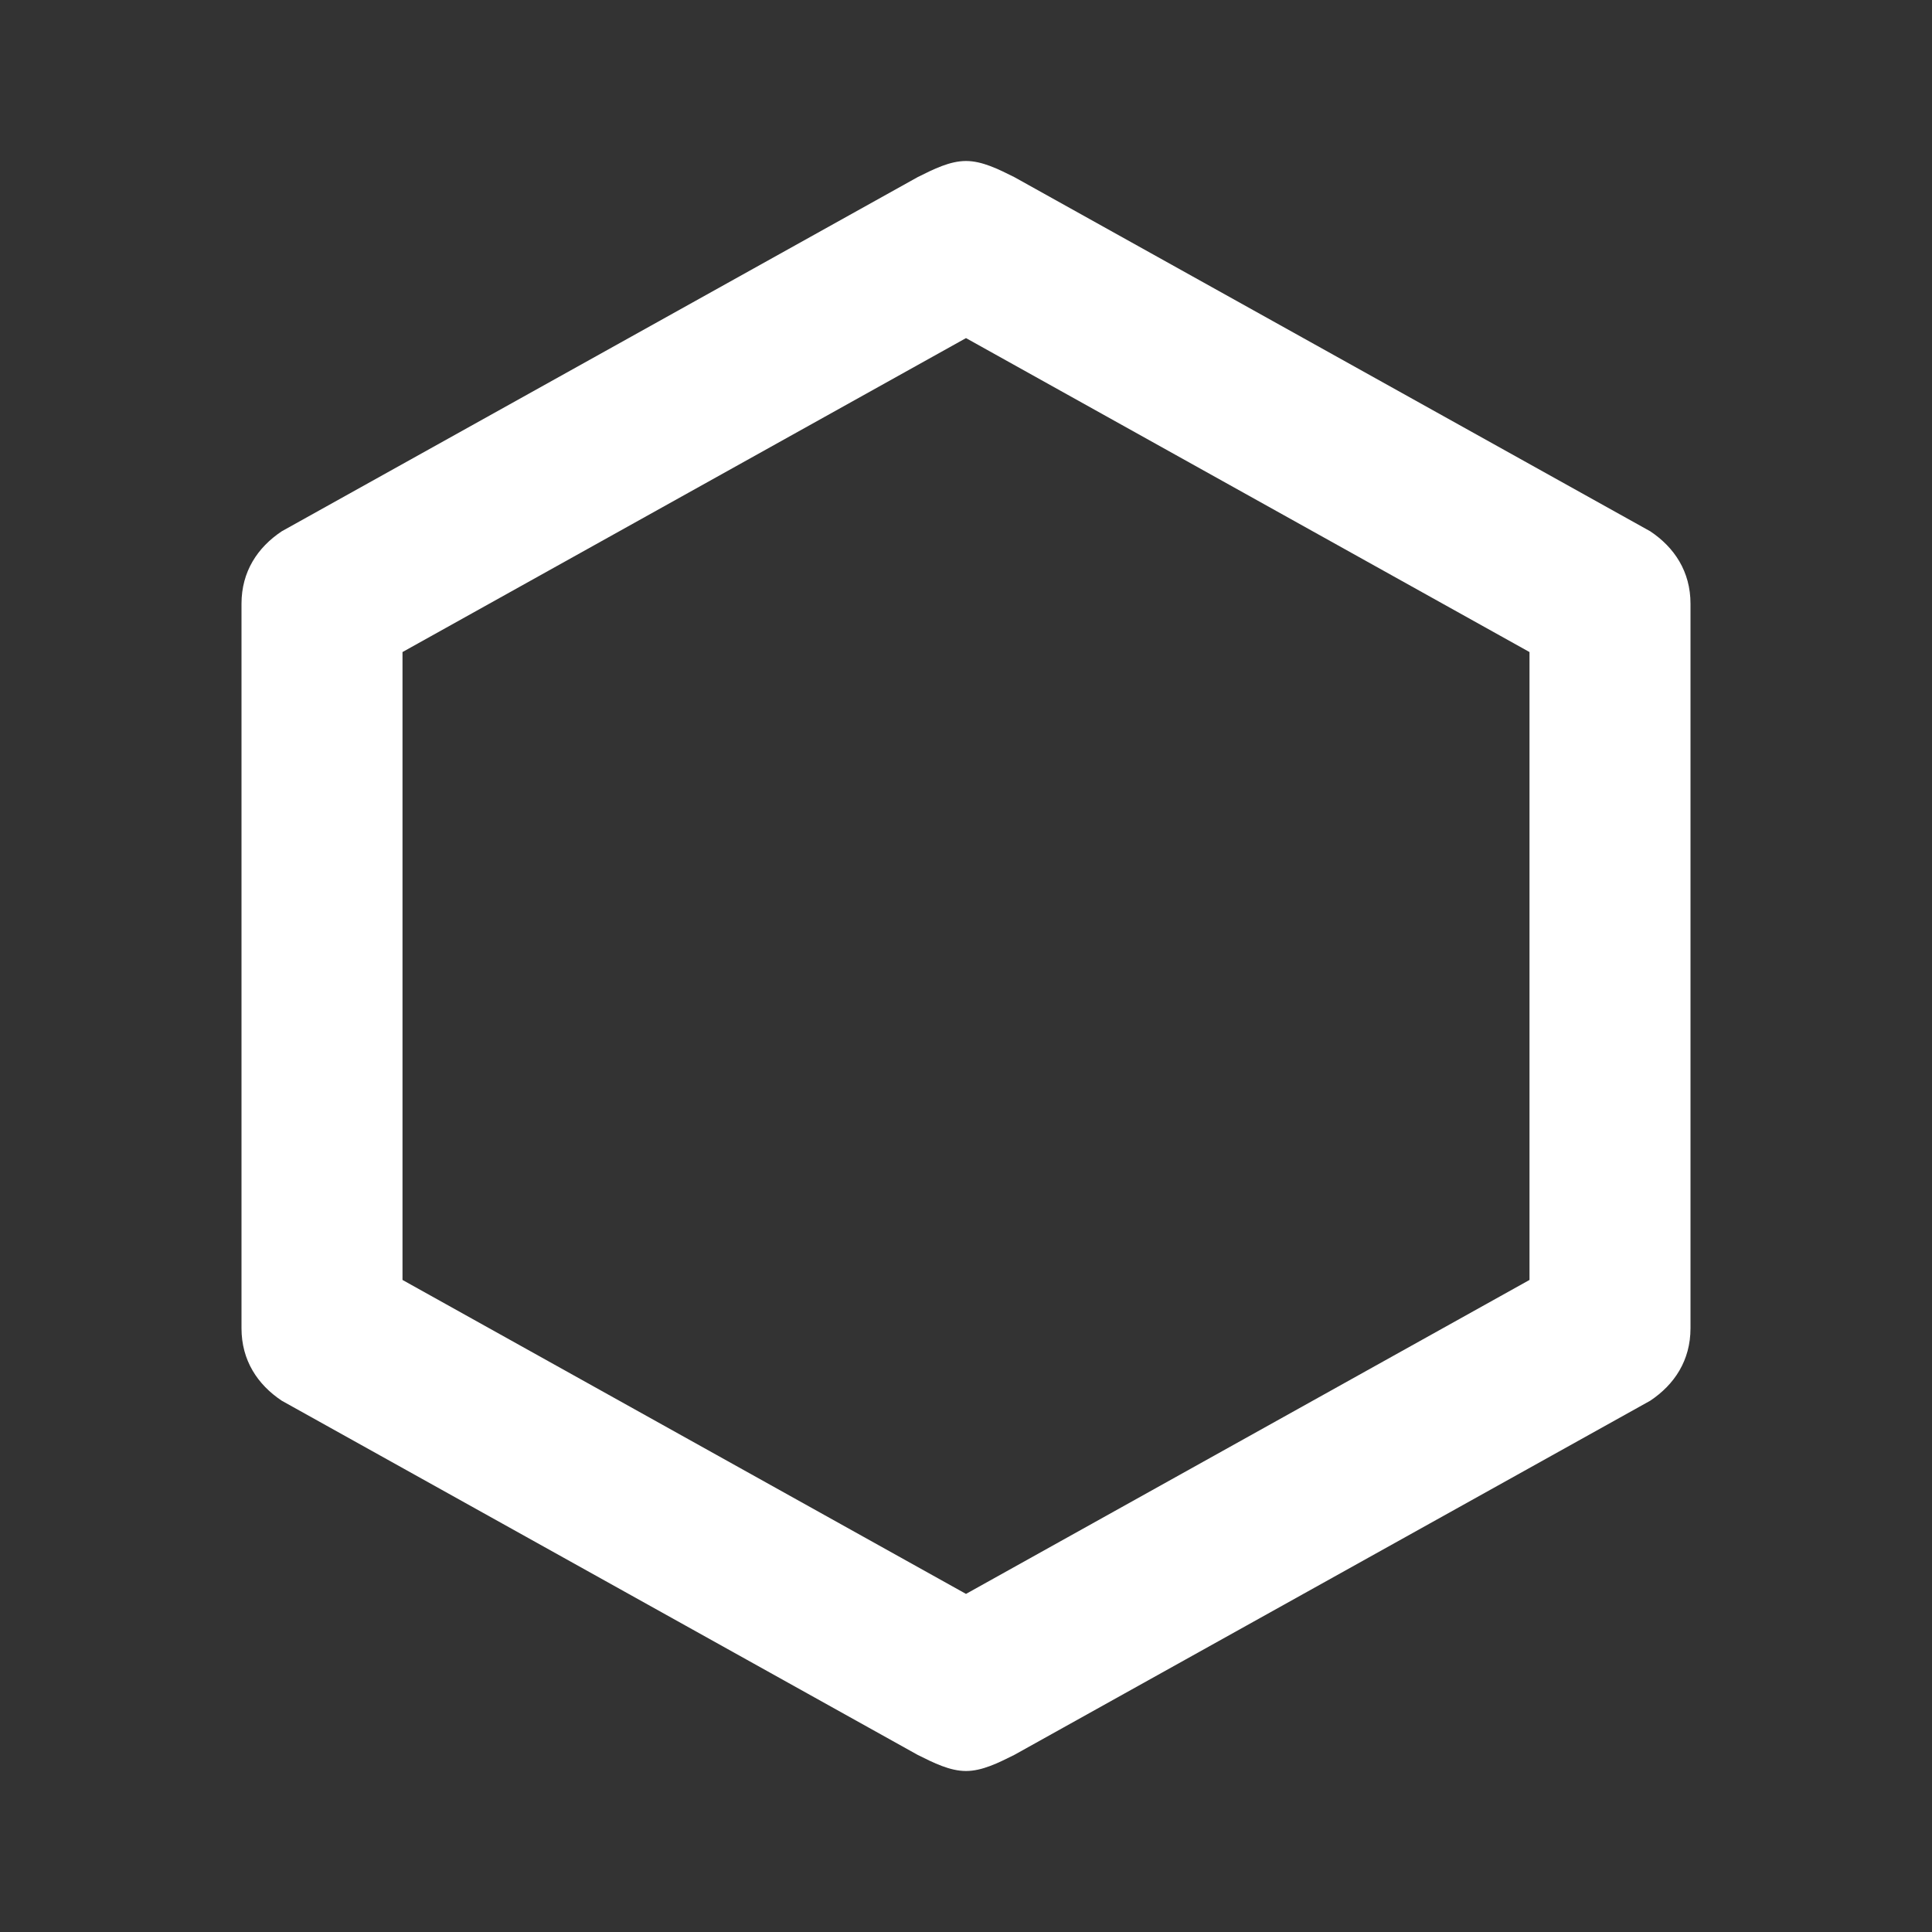 <?xml version="1.0" encoding="utf-8"?>
<!-- Generator: Adobe Illustrator 25.3.1, SVG Export Plug-In . SVG Version: 6.00 Build 0)  -->
<svg version="1.1" id="mdi-hexagon-outline" xmlns="http://www.w3.org/2000/svg" xmlns:xlink="http://www.w3.org/1999/xlink"
	 x="0px" y="0px" viewBox="0 0 24 24" style="enable-background:new 0 0 24 24;" xml:space="preserve">
<rect x="0" y="0" width="24" height="24" fill="#333333" stroke="none"/>
<style type="text/css">
	.st0{fill:#FFFFFF;}
</style>
<path class="st0" d="M21,16.5c0,0.4-0.2,0.7-0.5,0.9l-7.9,4.4C12.4,21.9,12.2,22,12,22s-0.4-0.1-0.6-0.2l-7.9-4.4
	C3.2,17.2,3,16.9,3,16.5v-9c0-0.4,0.2-0.7,0.5-0.9l7.9-4.4C11.6,2.1,11.8,2,12,2s0.4,0.1,0.6,0.2l7.9,4.4C20.8,6.8,21,7.1,21,7.5
	V16.5 M12,4.2L5,8.1v7.8l7,3.9l7-3.9V8.1L12,4.2z"/>
</svg>
